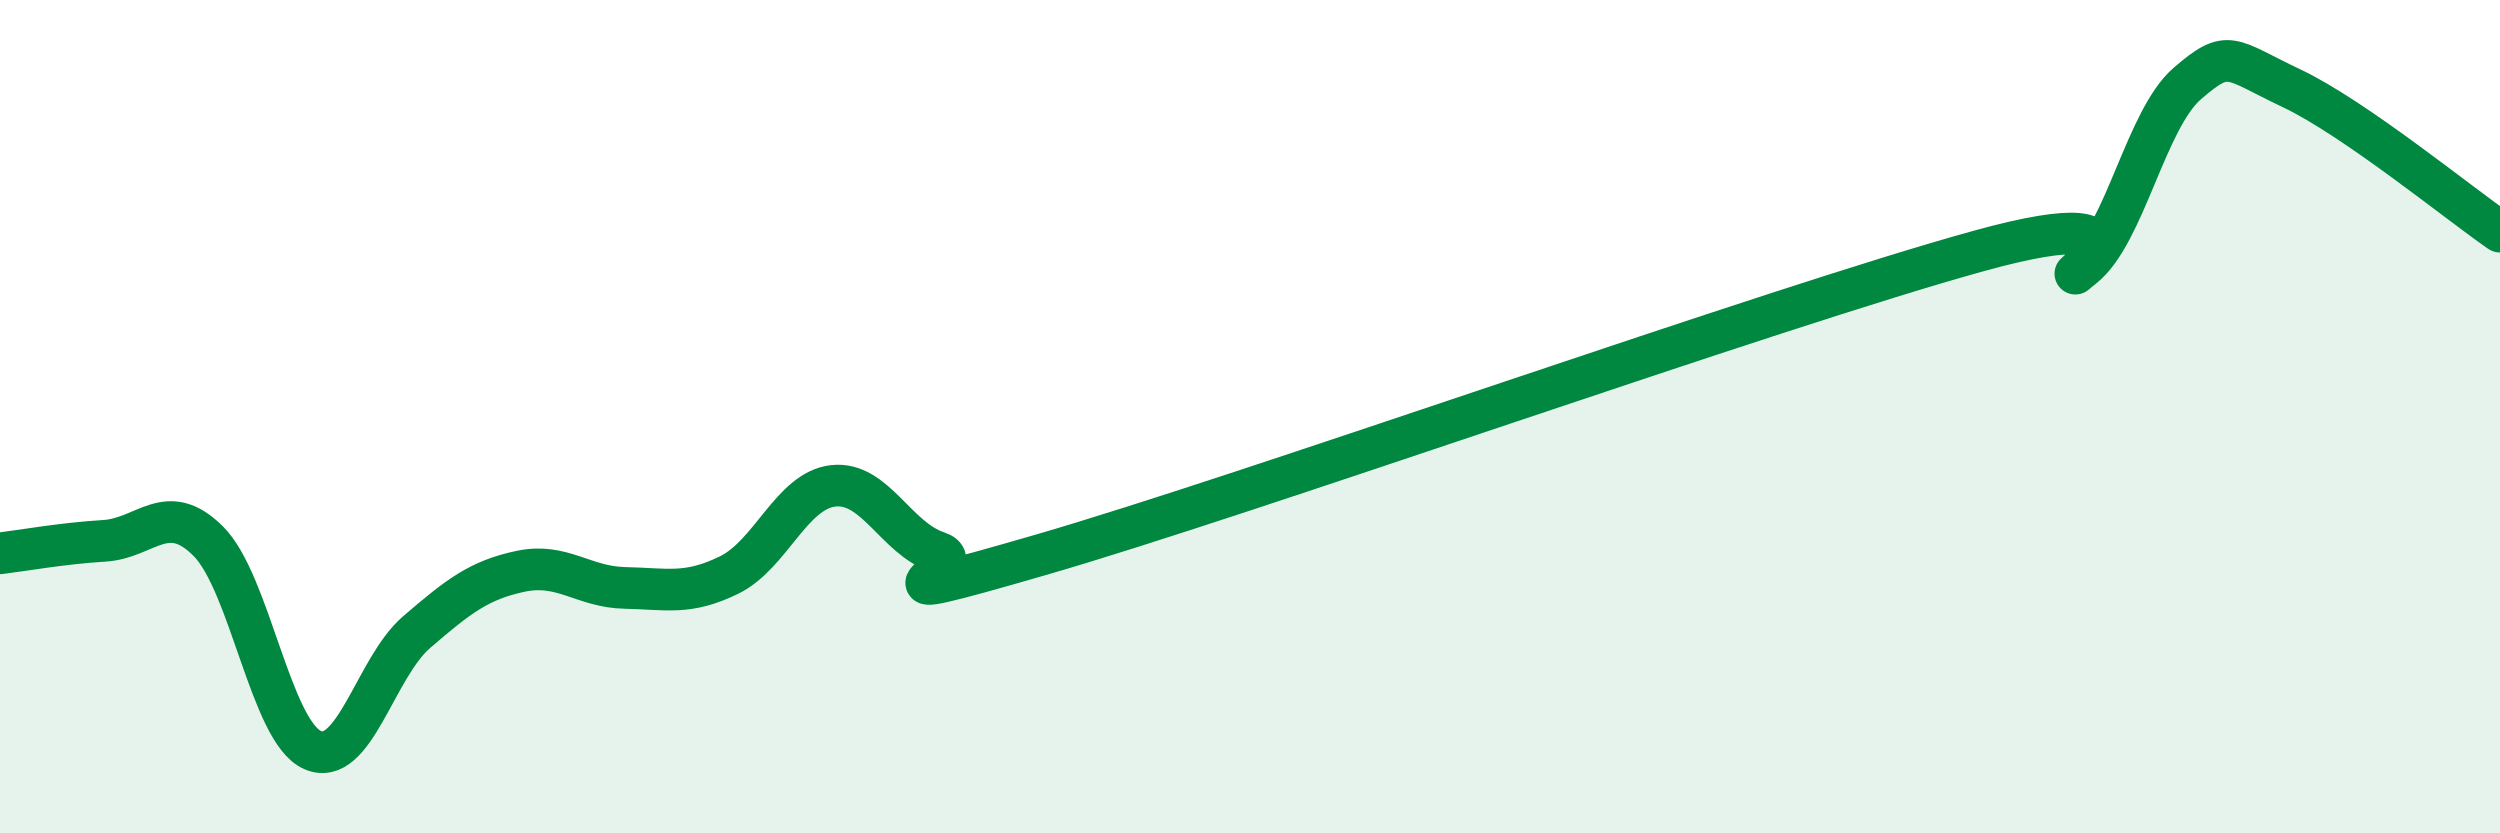 
    <svg width="60" height="20" viewBox="0 0 60 20" xmlns="http://www.w3.org/2000/svg">
      <path
        d="M 0,13.28 C 0.5,13.22 1.5,13.04 2.5,12.98 C 3.5,12.92 4,11.99 5,12.99 C 6,13.99 6.5,17.56 7.5,18 C 8.5,18.44 9,16.03 10,15.17 C 11,14.31 11.5,13.92 12.5,13.71 C 13.5,13.5 14,14.09 15,14.11 C 16,14.13 16.5,14.29 17.5,13.8 C 18.5,13.31 19,11.77 20,11.66 C 21,11.55 21.5,12.92 22.5,13.25 C 23.5,13.58 20,14.76 25,13.31 C 30,11.86 42.5,7.4 47.5,6.02 C 52.5,4.64 49,7.21 50,6.41 C 51,5.61 51.5,2.86 52.5,2 C 53.5,1.14 53.5,1.41 55,2.12 C 56.5,2.83 59,4.87 60,5.56L60 20L0 20Z"
        fill="#008740"
        opacity="0.1"
        stroke-linecap="round"
        stroke-linejoin="round"
      />
      <path
        d="M 0,13.28 C 0.5,13.22 1.5,13.04 2.5,12.98 C 3.5,12.92 4,11.99 5,12.99 C 6,13.99 6.5,17.56 7.5,18 C 8.5,18.44 9,16.03 10,15.17 C 11,14.31 11.5,13.92 12.5,13.71 C 13.5,13.5 14,14.09 15,14.11 C 16,14.13 16.5,14.29 17.5,13.8 C 18.5,13.31 19,11.77 20,11.66 C 21,11.55 21.5,12.92 22.5,13.25 C 23.5,13.58 20,14.76 25,13.31 C 30,11.86 42.5,7.4 47.5,6.02 C 52.5,4.64 49,7.21 50,6.41 C 51,5.61 51.5,2.86 52.5,2 C 53.5,1.14 53.5,1.41 55,2.12 C 56.5,2.83 59,4.87 60,5.56"
        stroke="#008740"
        stroke-width="1"
        fill="none"
        stroke-linecap="round"
        stroke-linejoin="round"
      />
    </svg>
  